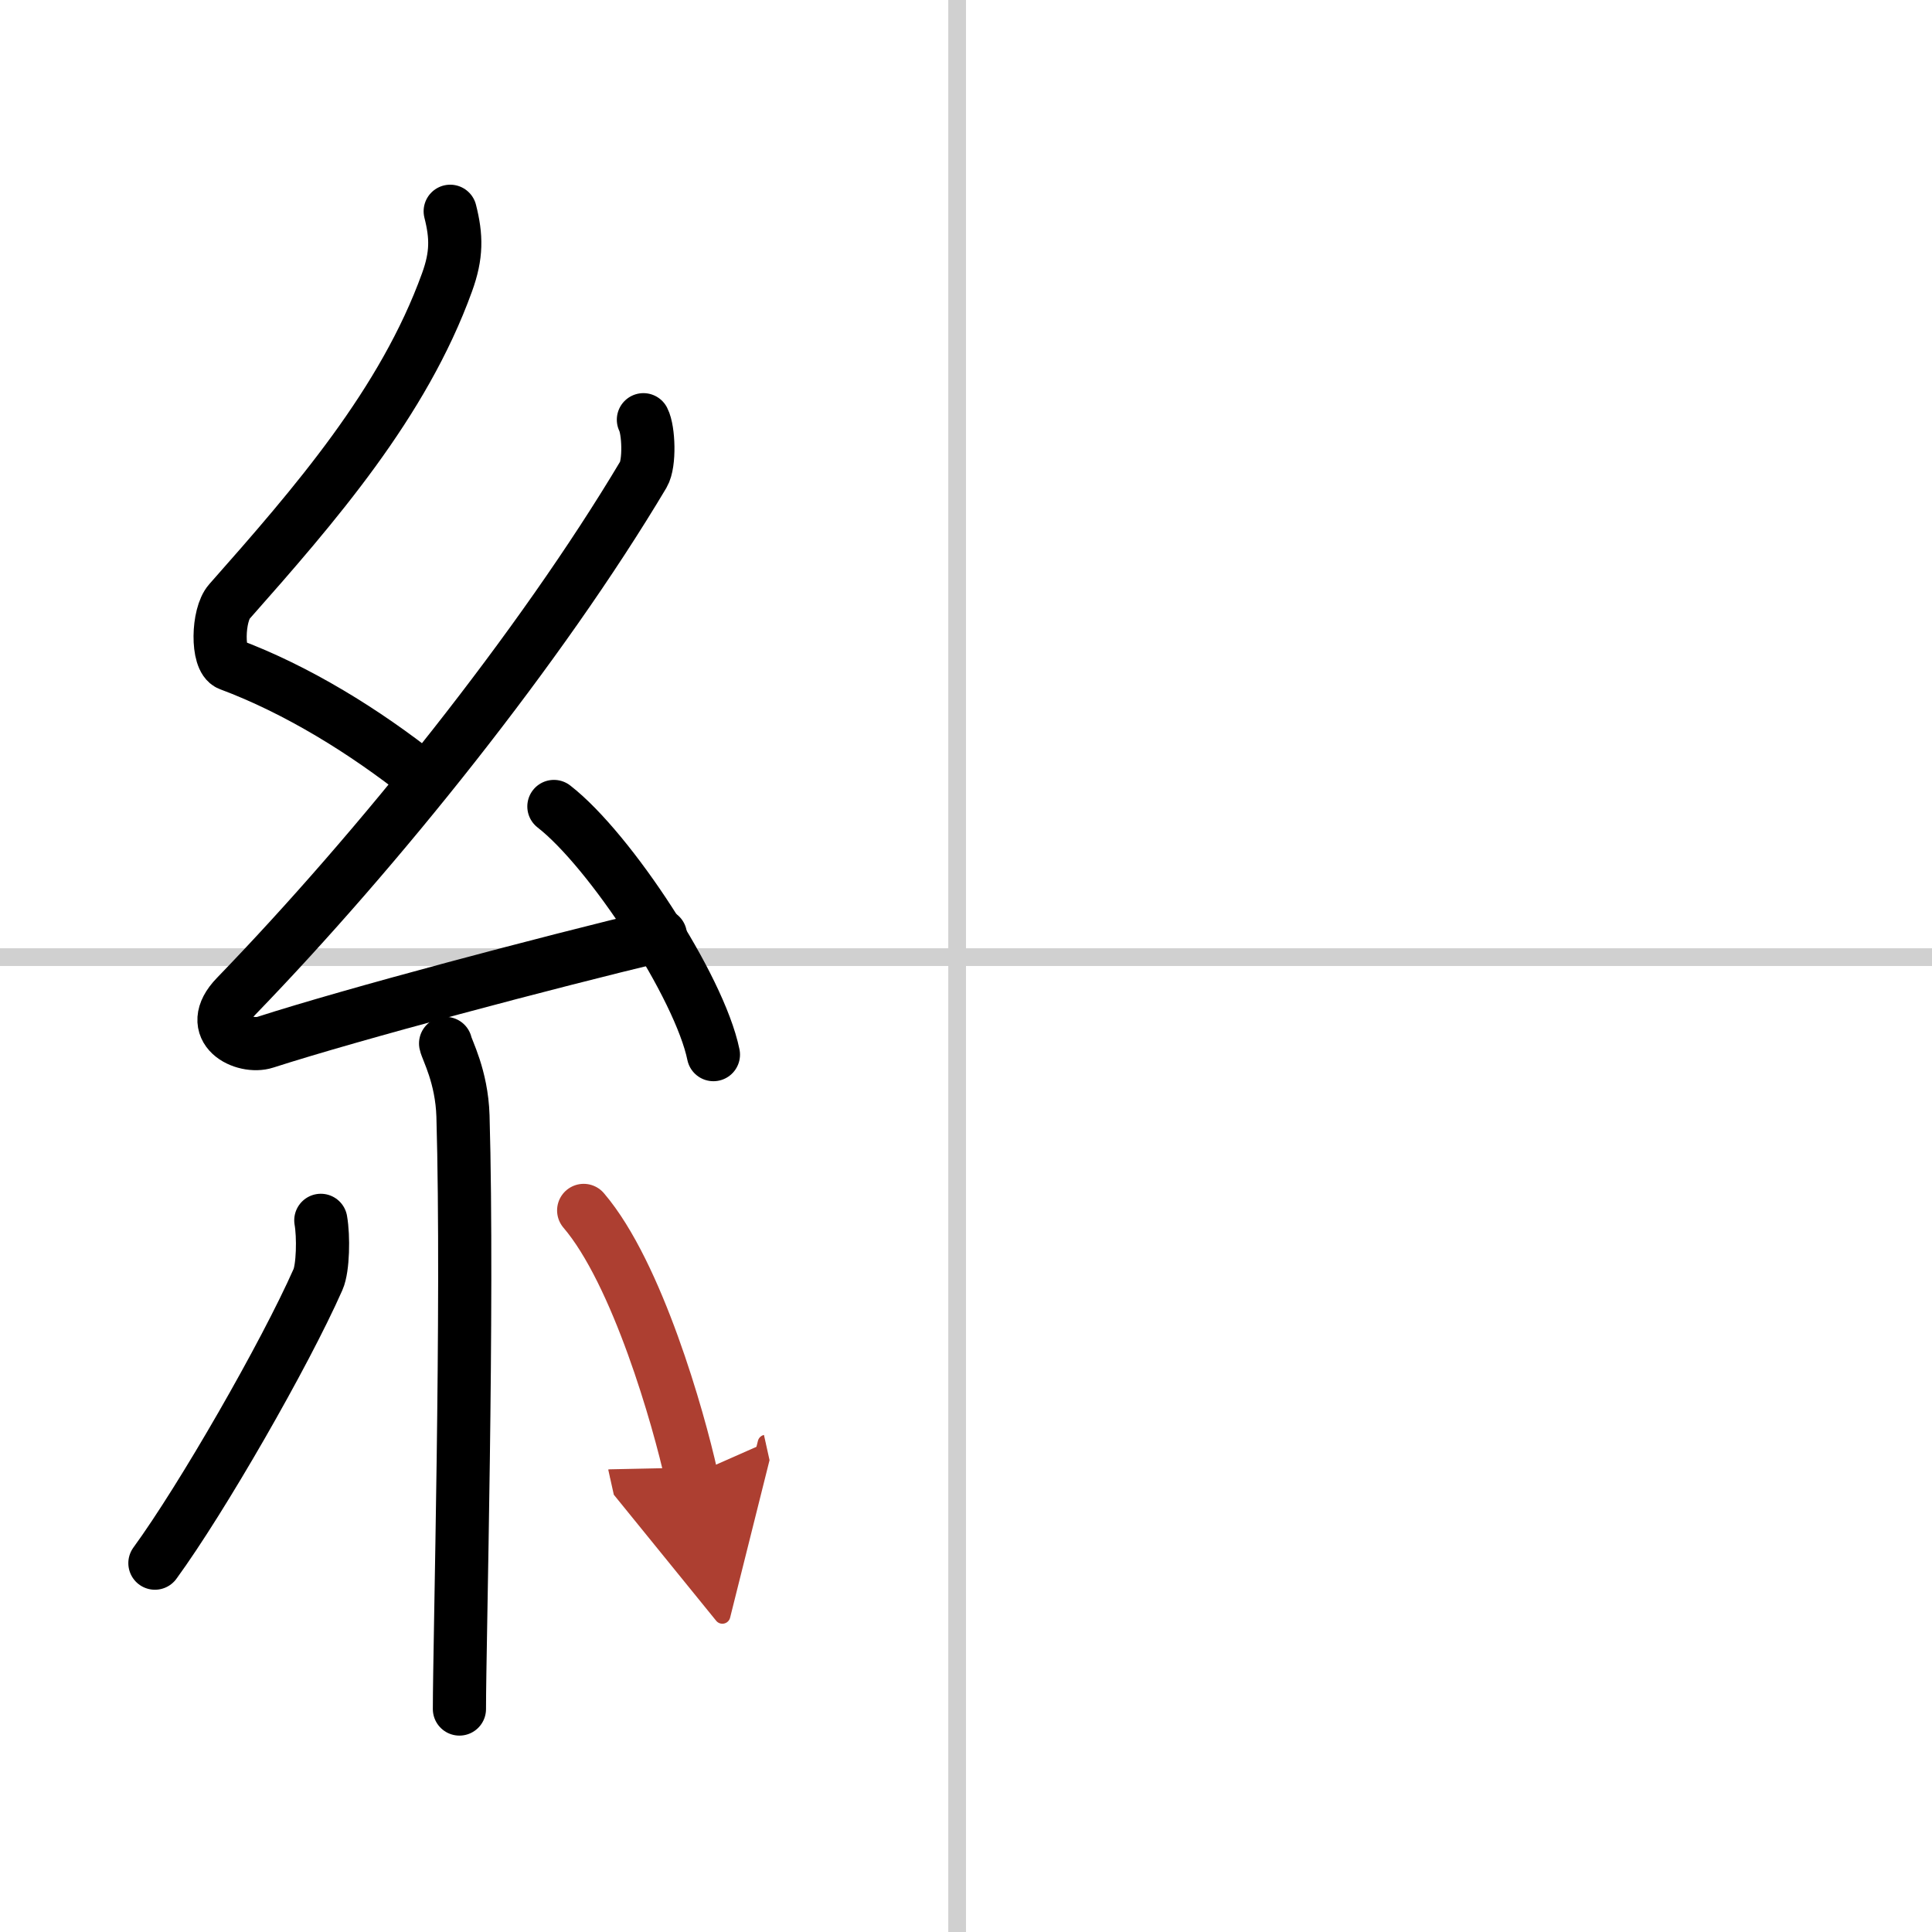 <svg width="400" height="400" viewBox="0 0 109 109" xmlns="http://www.w3.org/2000/svg"><defs><marker id="a" markerWidth="4" orient="auto" refX="1" refY="5" viewBox="0 0 10 10"><polyline points="0 0 10 5 0 10 1 5" fill="#ad3f31" stroke="#ad3f31"/></marker></defs><g fill="none" stroke="#000" stroke-linecap="round" stroke-linejoin="round" stroke-width="3"><rect width="100%" height="100%" fill="#fff" stroke="#fff"/><line x1="54" x2="54" y2="109" stroke="#d0d0d0" stroke-width="1"/><line x2="109" y1="54" y2="54" stroke="#d0d0d0" stroke-width="1"/><path d="m25.4 11.92c0.36 1.42 0.38 2.47-0.18 4.01-2.46 6.81-7.46 12.56-12.28 18.01-0.67 0.75-0.72 3.27 0 3.54 3.81 1.42 7.64 3.78 10.91 6.38"/><path d="m36.3 23.68c0.3 0.58 0.37 2.46 0 3.09-5.8 9.73-14.99 21.18-22.98 29.44-1.83 1.89 0.46 2.98 1.65 2.59 5-1.61 15.87-4.49 22.29-6.03"/><path d="m31.25 45.5c3.18 2.47 8.21 10.16 9 14"/><path d="m25.14 58.87c0.07 0.36 0.91 1.85 0.98 4.09 0.31 10.79-0.2 29.79-0.2 33.46"/><path d="m18.1 68.85c0.16 0.91 0.13 2.69-0.16 3.34-1.87 4.23-6.55 12.37-9.2 16"/><path d="m32.93 68.29c3.03 3.54 5.36 11.76 6.07 14.96" marker-end="url(#a)" stroke="#ad3f31"/></g></svg>
